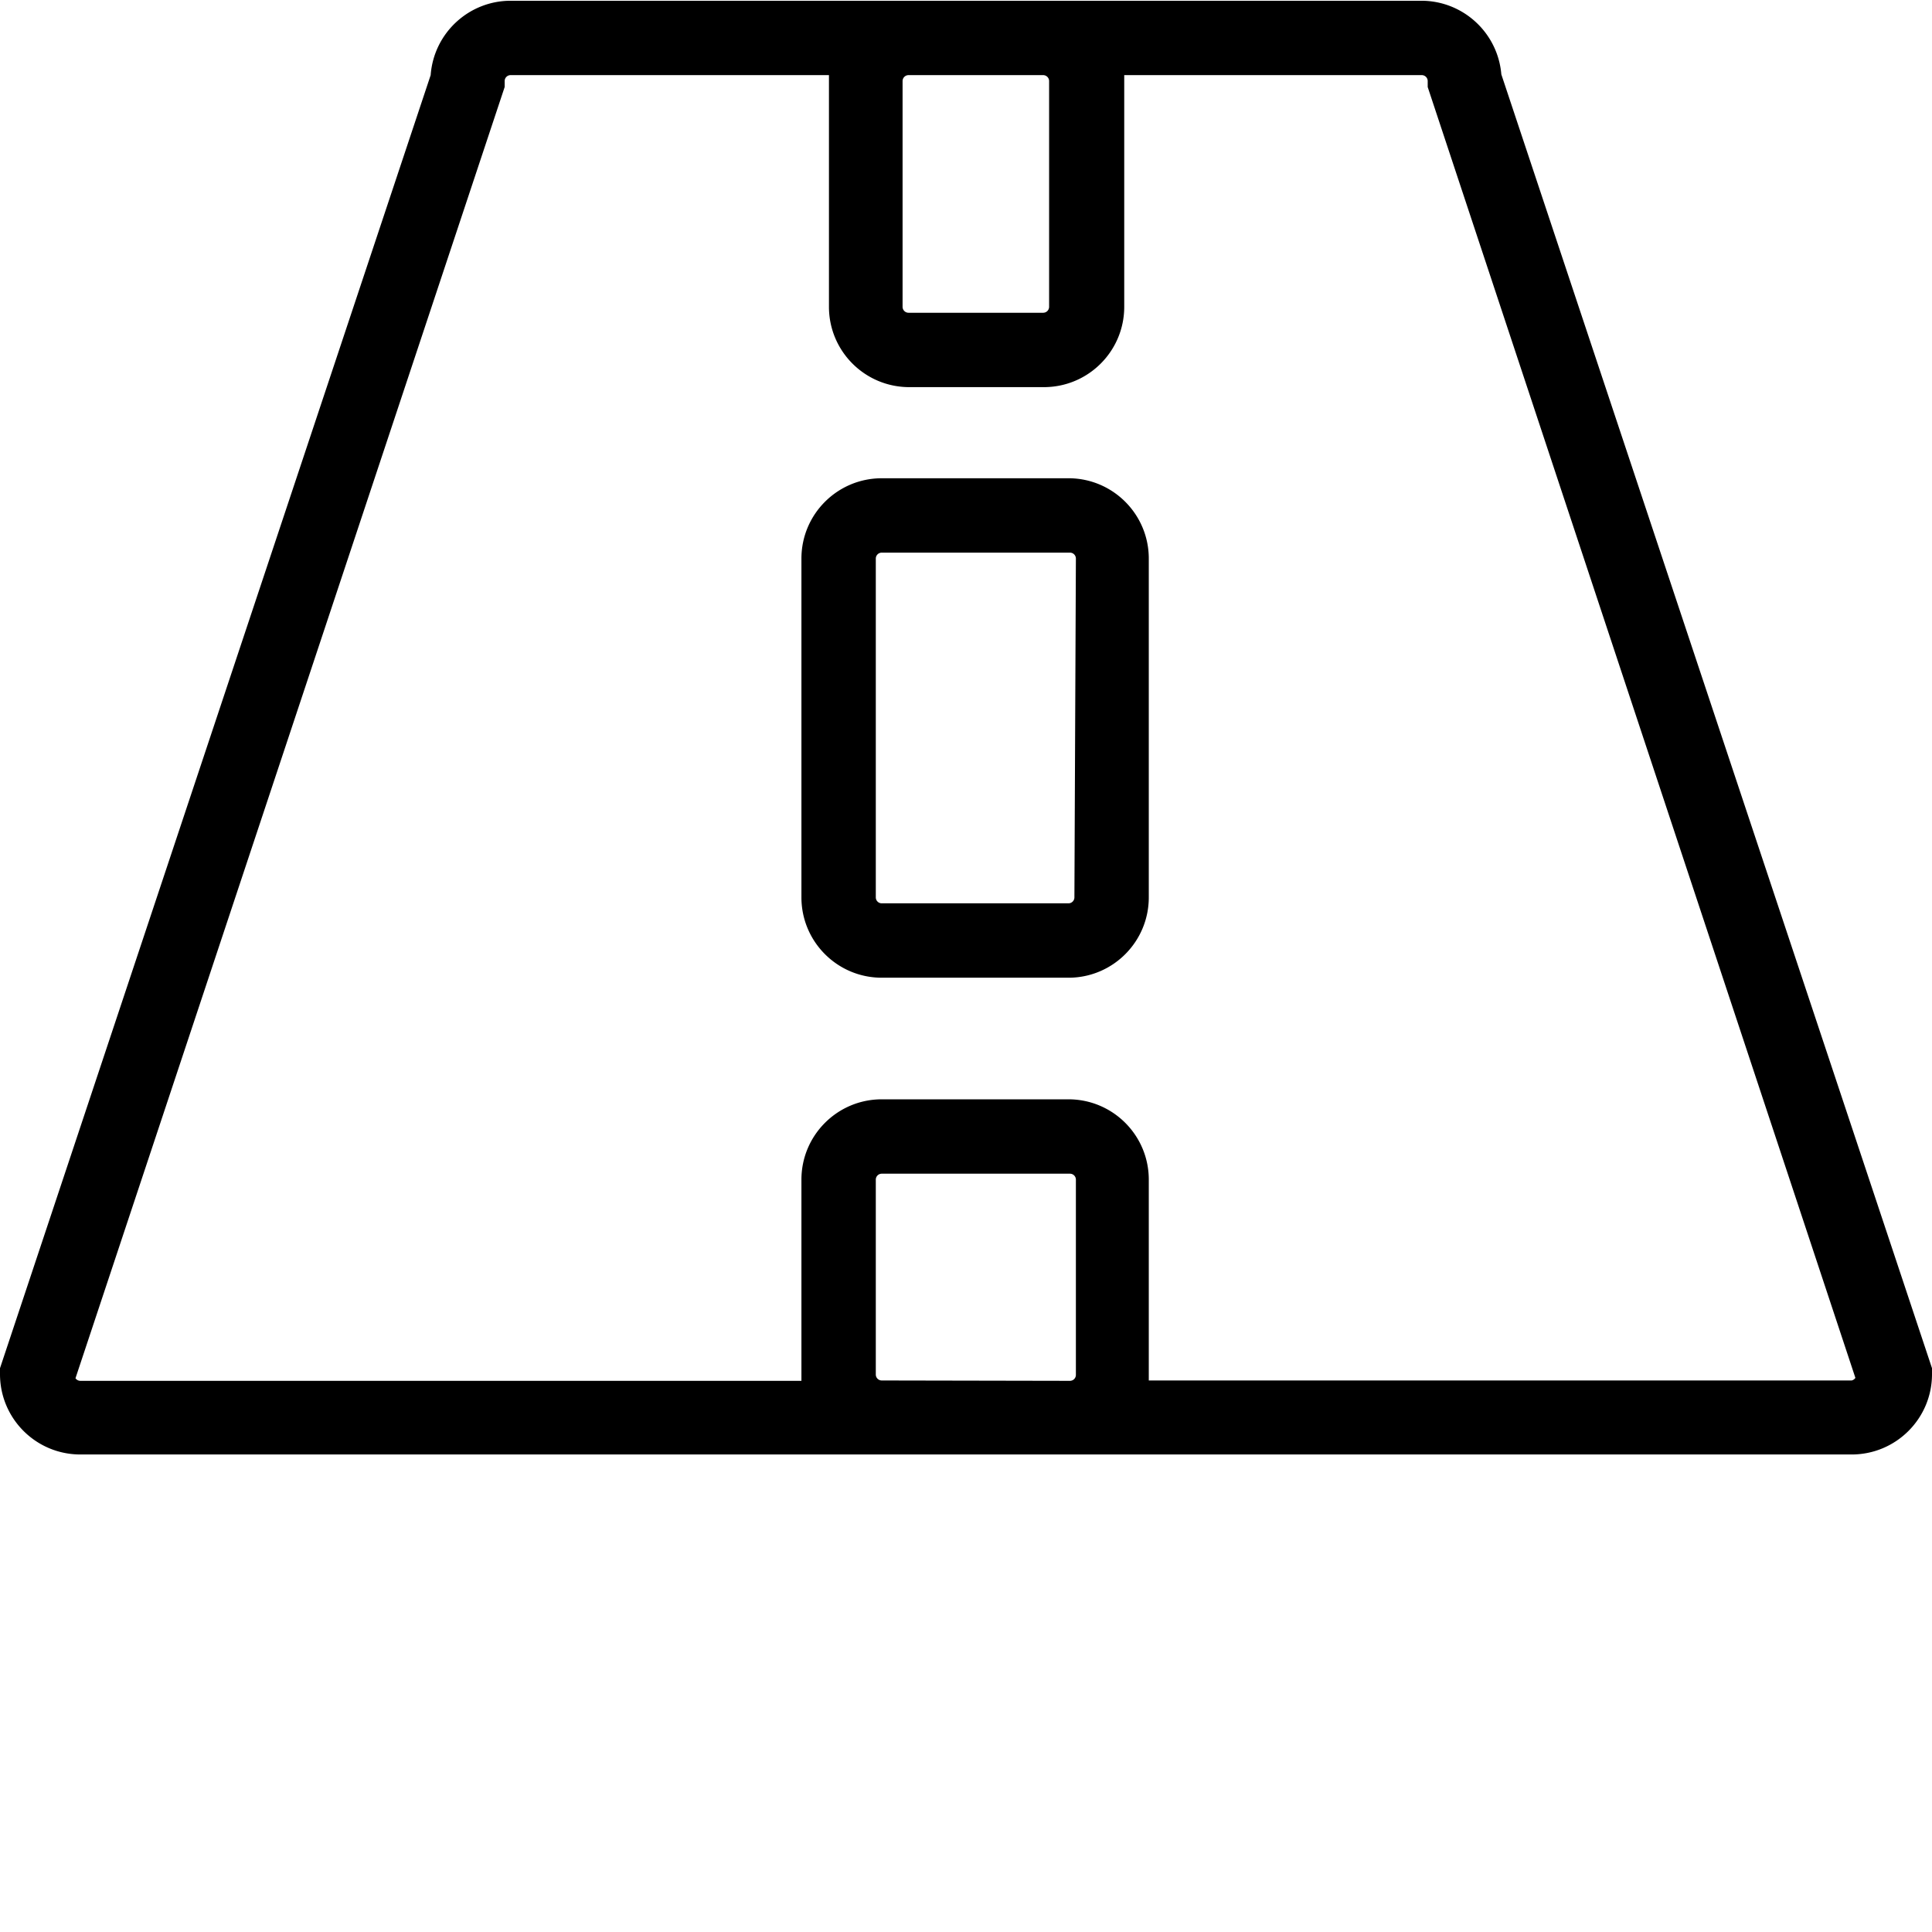 <svg xmlns="http://www.w3.org/2000/svg" version="1.1" xmlns:xlink="http://www.w3.org/1999/xlink" width="512" height="512" x="0" y="0" viewBox="0 0 646.25 646" style="enable-background:new 0 0 512 512" xml:space="preserve" class=""><g><path d="M475.45.125H170.8c-14.05.023-25.706 10.867-26.745 24.879L0 457.535v1.988c0 14.848 12.035 26.872 26.871 26.872H619.38c14.836 0 26.871-12.024 26.871-26.872v-1.988L502.195 24.754C501.027 10.848 489.41.137 475.45.125zM348.933 25.004c1.097 0 1.992.89 1.992 1.988v75.512a1.99 1.99 0 0 1-1.992 1.988H303.91c-1.105 0-2-.887-2-1.988V26.992c0-1.097.895-1.988 2-1.988zM294.945 461.64a1.993 1.993 0 0 1-1.992-1.993v-65.187c0-1.098.895-1.984 1.992-1.984h62.946c1.105 0 1.992.886 1.992 1.984v65.312a1.987 1.987 0 0 1-1.992 1.989zm324.434 0H384.266V394.46c0-14.836-12.032-26.867-26.871-26.867h-62.45c-14.836 0-26.87 12.031-26.87 26.867v67.3H26.87a1.982 1.982 0 0 1-1.621-.866l143.559-431.91v-1.993a1.99 1.99 0 0 1 1.992-1.988h106.484v77.5c0 14.84 12.028 26.867 26.871 26.867h45.024c14.843 0 26.875-12.027 26.875-26.867v-77.5h99.52c1.097 0 1.988.89 1.988 1.988v1.992L620.625 460.77a2.018 2.018 0 0 1-1.246.87zm0 0"  opacity="1" data-original="#000000" class=""></path><path d="M357.89 159.852h-62.945c-14.836 0-26.87 12.03-26.87 26.87v113.321c0 14.844 12.034 26.875 26.87 26.875h62.946c14.648-.273 26.375-12.223 26.375-26.875v-113.32c0-14.653-11.727-26.598-26.375-26.871zm1.497 140.191c0 1.105-.89 1.992-1.992 1.992h-62.45a1.99 1.99 0 0 1-1.992-1.992v-113.32c0-1.102.895-1.993 1.992-1.993h62.946c1.105 0 1.992.891 1.992 1.993zm0 0"  opacity="1" data-original="#000000" class=""></path></g></svg>